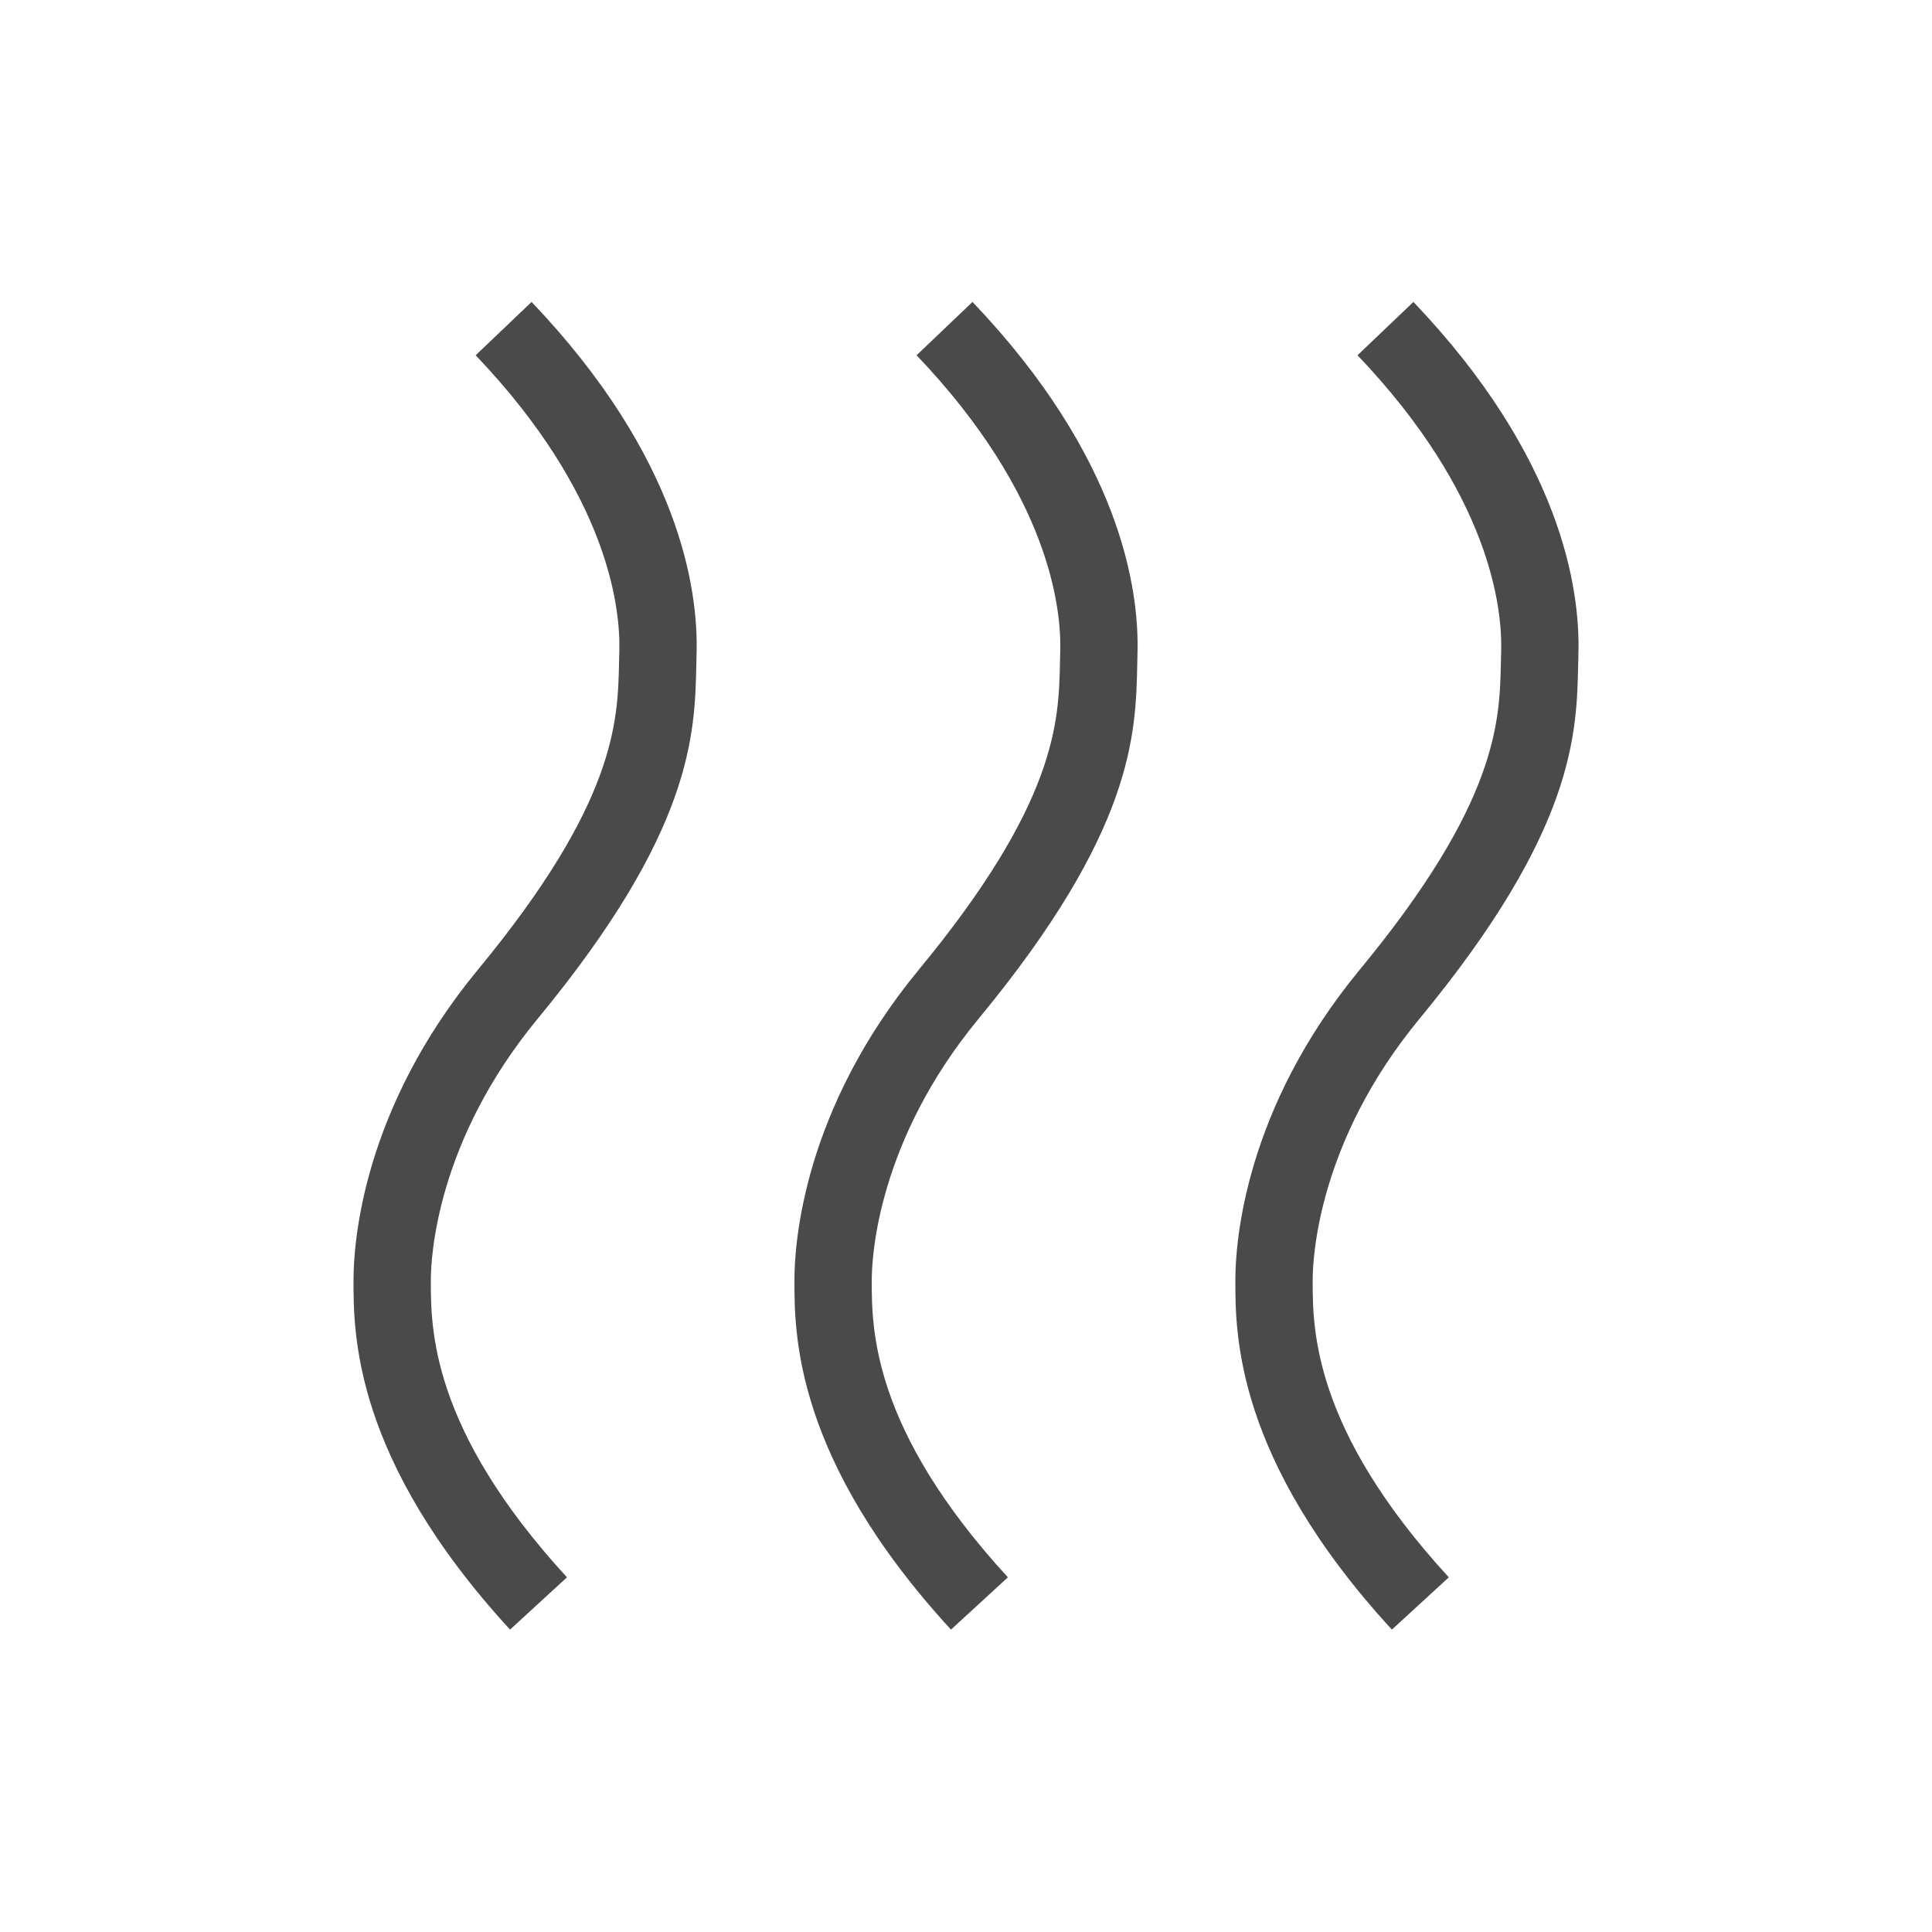 <?xml version="1.0" encoding="UTF-8"?>
<svg id="expanded_-_export" data-name="expanded - export" xmlns="http://www.w3.org/2000/svg" viewBox="0 0 500 500">
  <defs>
    <style>
      .cls-1 {
        fill: #4a4a4a;
        stroke-width: 0px;
      }
    </style>
  </defs>
  <path class="cls-1" d="M360.21,421.73c-40.57-44.18-40.52-76.66-40.5-90.53.01-9.7,2.38-44.14,32.22-80.28,35.73-43.28,36.17-64.18,36.5-79.44.02-.97.04-1.92.07-2.86.32-11-2.67-40.5-37.18-76.68l14.47-13.8c38.28,40.14,43.19,74.28,42.7,91.06-.03.89-.04,1.79-.06,2.71-.39,18.2-.92,43.12-41.07,91.75-26.26,31.81-27.63,61.87-27.64,67.58-.02,12.51-.05,38.54,35.23,76.97l-14.73,13.53Z"/>
  <path class="cls-1" d="M246.1,421.73c-40.57-44.18-40.52-76.66-40.5-90.53.01-9.7,2.38-44.14,32.22-80.28,35.73-43.28,36.17-64.18,36.5-79.44.02-.97.04-1.92.07-2.86.32-11-2.67-40.5-37.18-76.68l14.47-13.8c38.28,40.13,43.19,74.28,42.7,91.06-.03.88-.04,1.79-.06,2.71-.39,18.2-.92,43.12-41.07,91.75-26.26,31.81-27.63,61.87-27.64,67.58-.02,12.51-.05,38.54,35.23,76.97l-14.73,13.53Z"/>
  <path class="cls-1" d="M131.99,421.73c-40.57-44.18-40.52-76.66-40.5-90.53.01-9.7,2.38-44.14,32.22-80.28,35.73-43.27,36.17-64.18,36.5-79.44.02-.97.04-1.92.07-2.86.32-11-2.67-40.5-37.18-76.68l14.47-13.8c38.28,40.14,43.19,74.28,42.7,91.06-.03.89-.04,1.79-.06,2.71-.39,18.2-.92,43.12-41.07,91.75-26.26,31.81-27.63,61.87-27.64,67.58-.02,12.51-.05,38.54,35.23,76.97l-14.73,13.53Z"/>
</svg>
